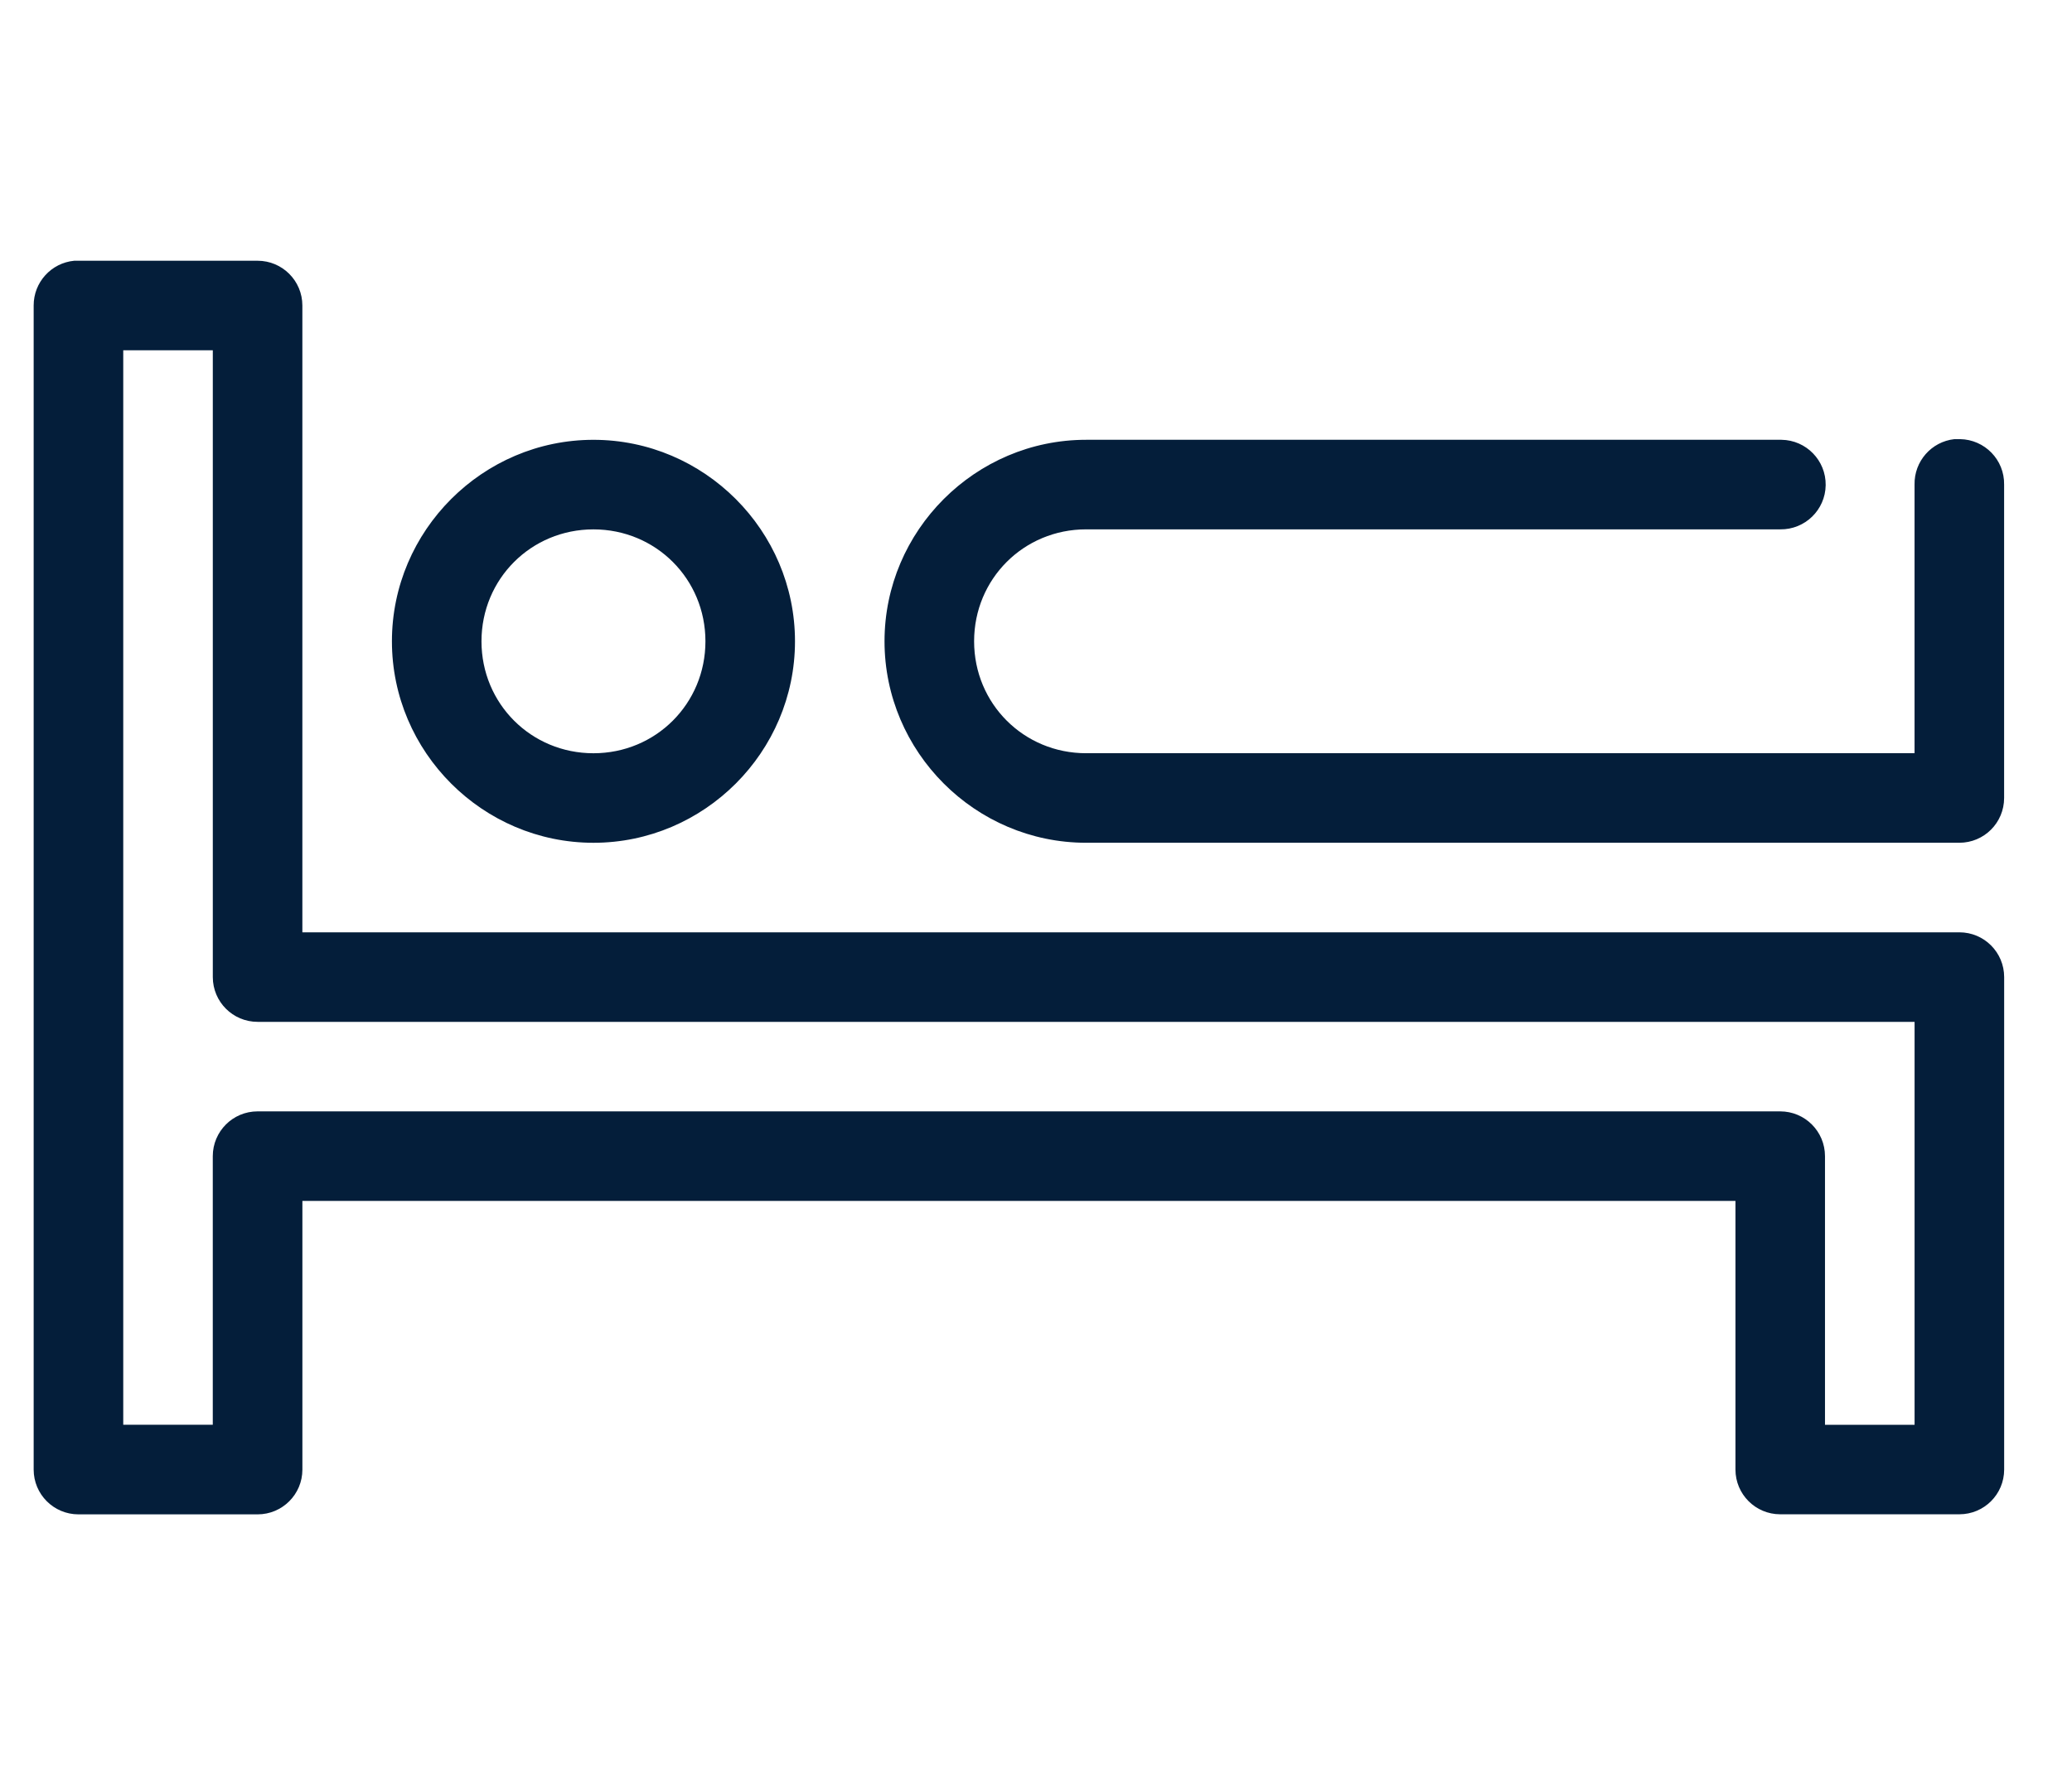 <?xml version="1.0" encoding="utf-8"?>
<!-- Generator: Adobe Illustrator 16.0.0, SVG Export Plug-In . SVG Version: 6.00 Build 0)  -->
<!DOCTYPE svg PUBLIC "-//W3C//DTD SVG 1.1//EN" "http://www.w3.org/Graphics/SVG/1.1/DTD/svg11.dtd">
<svg version="1.1" id="Layer_1" xmlns="http://www.w3.org/2000/svg" xmlns:xlink="http://www.w3.org/1999/xlink" x="0px" y="0px"
	 width="85px" height="73px" viewBox="0 0 85 73" enable-background="new 0 0 85 73" xml:space="preserve">
<path fill="#041E3A" d="M3.047,10.699c-0.947,0.089-1.669,0.886-1.666,1.837v47.766c0,1.015,0.823,1.837,1.838,1.837h7.349
	c1.014,0,1.837-0.822,1.837-1.837V49.277h58.789v11.023c0,1.014,0.822,1.836,1.836,1.836h7.35c1.016,0,1.837-0.822,1.837-1.836
	V40.093c0-1.015-0.821-1.837-1.837-1.837H12.404v-25.72c0-1.015-0.823-1.837-1.837-1.837H3.219
	C3.161,10.696,3.104,10.696,3.047,10.699z M5.056,14.373H8.73v25.72c0.001,1.015,0.822,1.837,1.838,1.837h67.974v16.534h-3.675
	V47.441c0-1.016-0.822-1.838-1.838-1.838H10.567c-1.016,0-1.837,0.822-1.838,1.838v11.021H5.056V14.373z M80.177,18.019
	c-0.946,0.104-1.655,0.913-1.636,1.866v11.022H44.555c-2.559,0-4.594-2.035-4.594-4.593c0-2.559,2.035-4.593,4.594-4.593h28.475
	c1.016,0.014,1.851-0.797,1.865-1.812c0.014-1.015-0.797-1.849-1.813-1.863c-0.018,0-0.035,0-0.053,0H44.555
	c-4.543,0-8.269,3.724-8.269,8.268s3.725,8.267,8.269,8.267h35.823c1.017,0,1.837-0.822,1.837-1.837V19.885
	c0.018-1.015-0.794-1.85-1.808-1.866c-0.021,0-0.039,0-0.058,0C80.292,18.016,80.234,18.016,80.177,18.019z M24.345,18.047
	c-4.543,0-8.267,3.724-8.267,8.268s3.724,8.267,8.267,8.267c4.545,0,8.268-3.723,8.268-8.267S28.89,18.047,24.345,18.047z
	 M24.345,21.722c2.559,0,4.594,2.034,4.594,4.593c0,2.558-2.035,4.593-4.594,4.593c-2.558,0-4.593-2.035-4.593-4.593
	C19.752,23.756,21.787,21.722,24.345,21.722z"/>
</svg>
